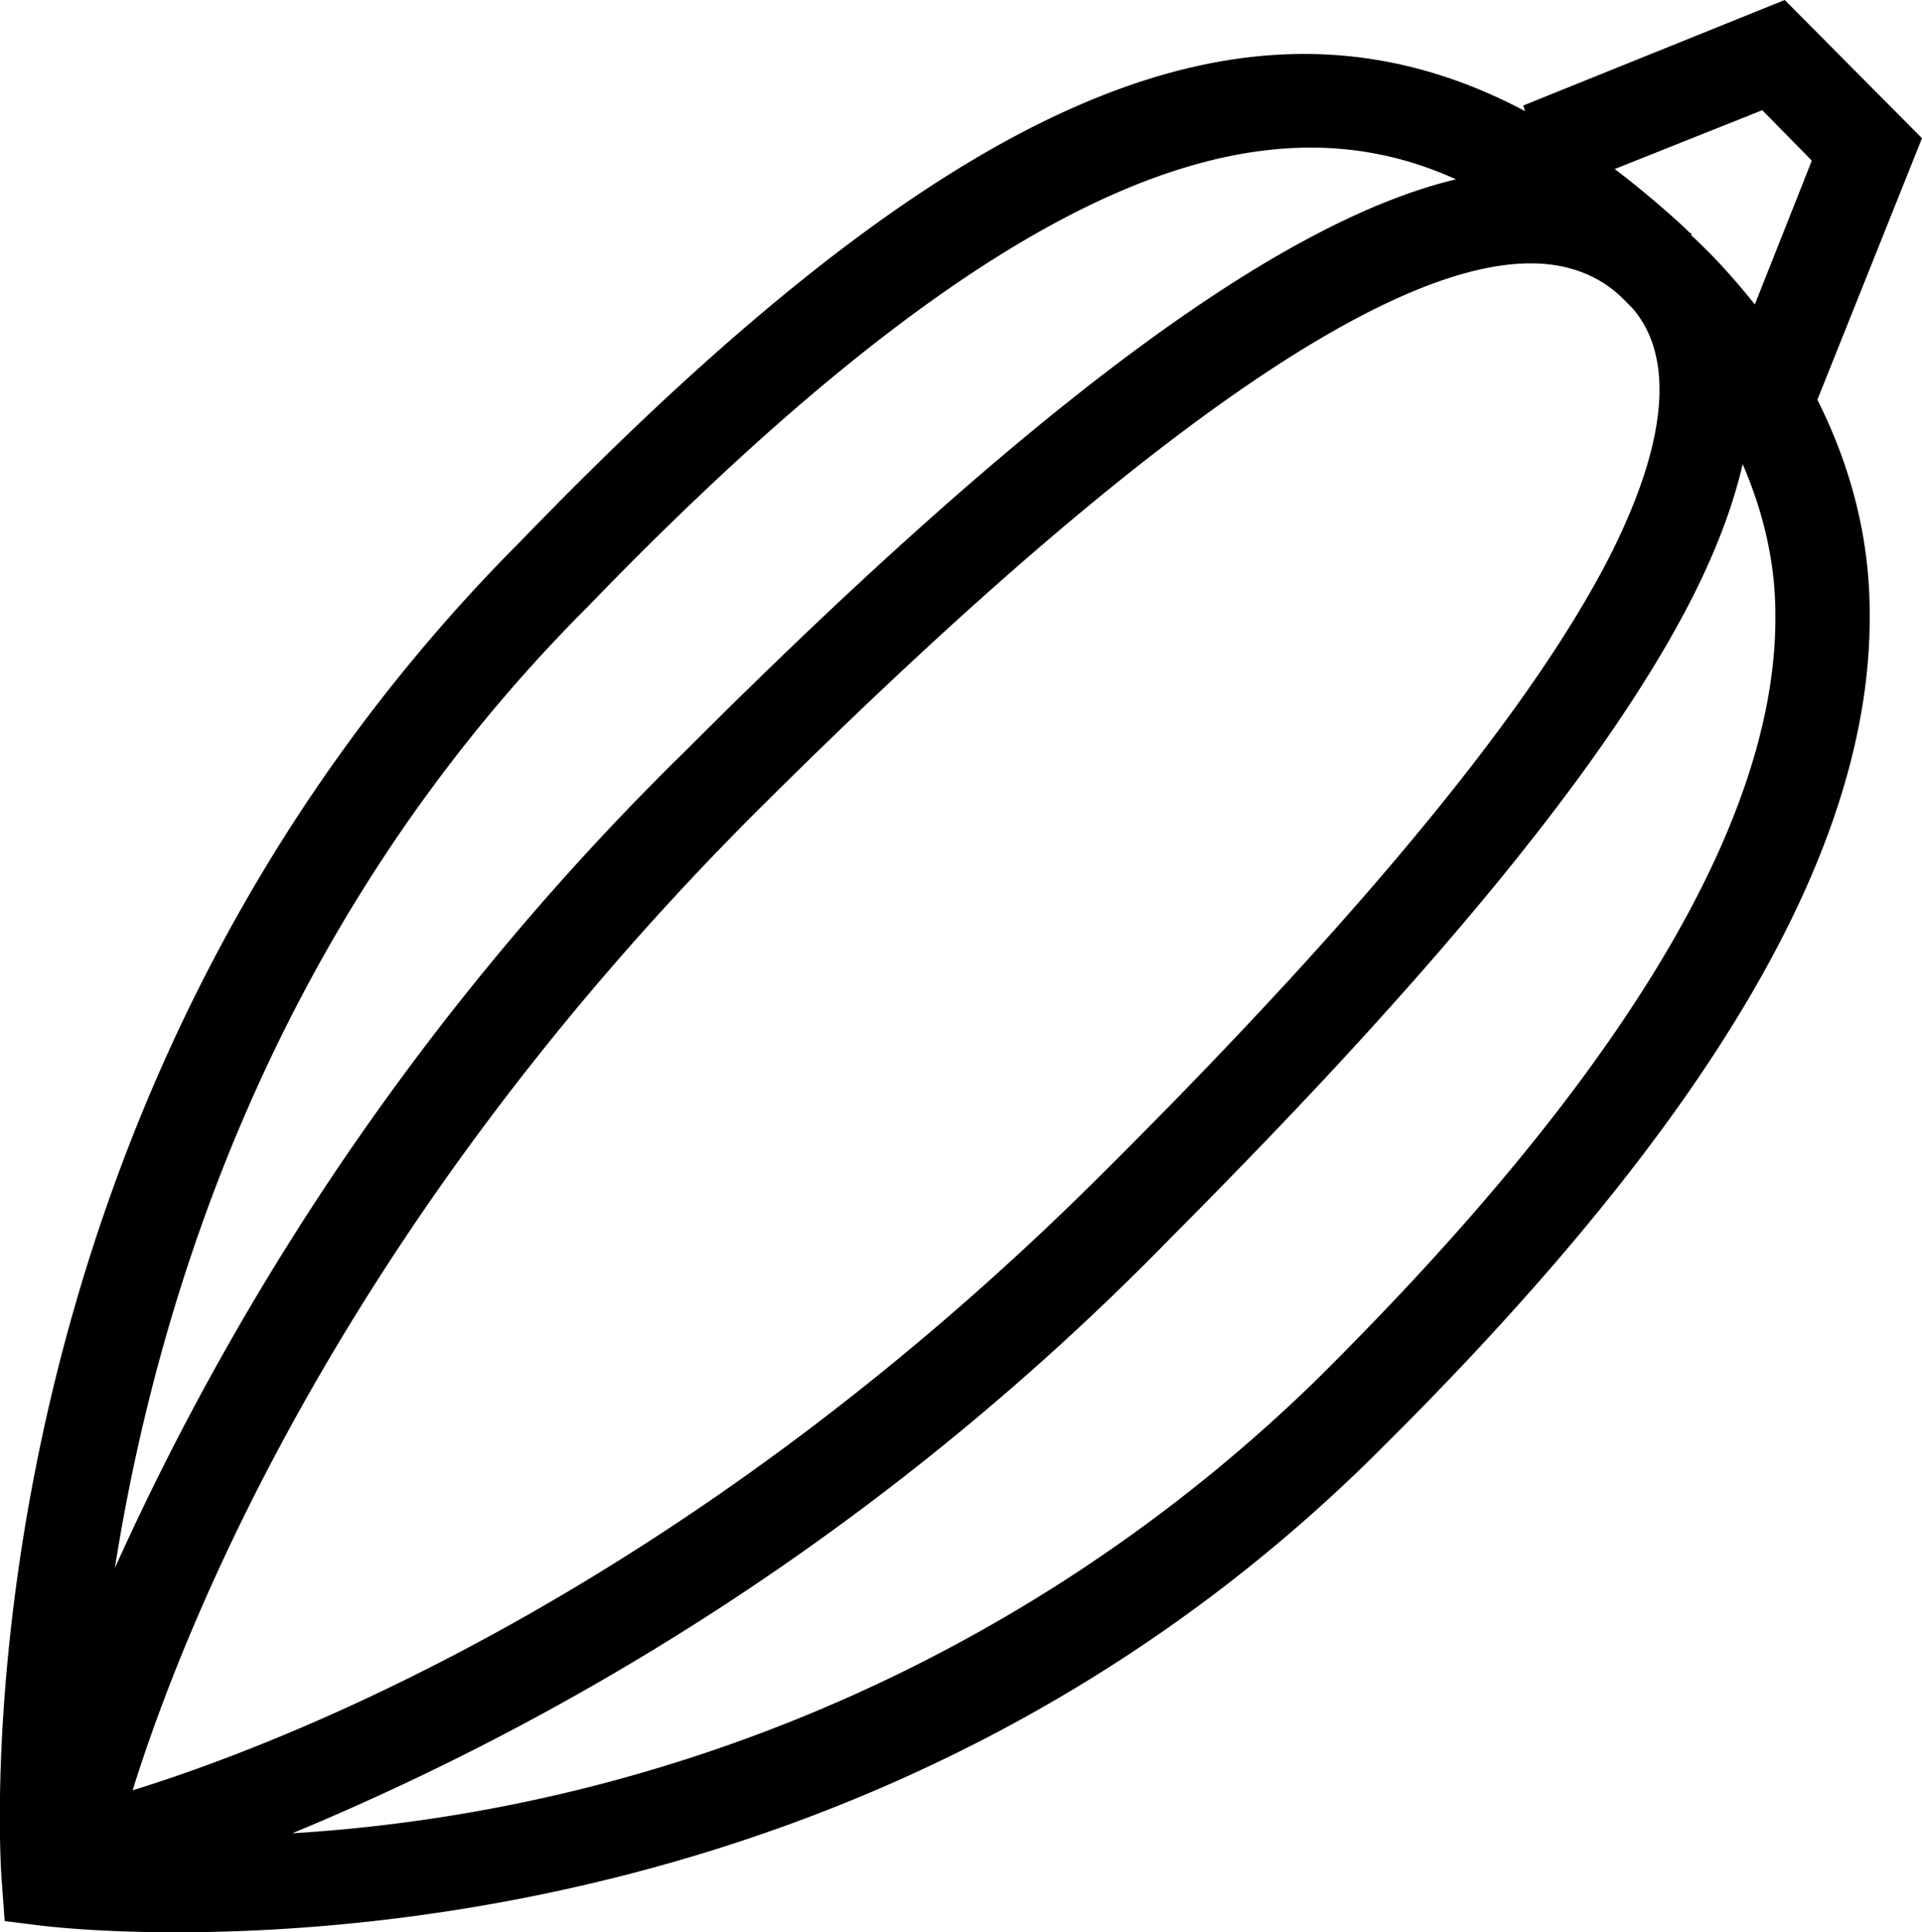 <svg xmlns="http://www.w3.org/2000/svg" fill="currentColor" viewBox="2.01 1.4 20.58 20.69"><path d="M22.59 2.88 21.12 1.4l-2.8 1.13.02.06c-2.96-1.57-6.16-.15-10.75 4.6C1.5 13.29 2 21.23 2.03 21.56l.03.41.4.05c.09.01.6.07 1.44.07 2.61 0 8.3-.59 12.88-5.16 3.55-3.52 5.27-6.44 5.25-8.96 0-.81-.2-1.57-.56-2.29l1.12-2.8Zm-1.71-.3.53.54-.61 1.54c-.2-.25-.42-.5-.68-.74V3.9l-.02-.01-.05-.05c-.25-.23-.5-.44-.75-.63l1.58-.63Zm-1.61 4.73c-.82 1.63-2.64 3.85-5.4 6.6-4.43 4.44-8.7 6.12-10.44 6.66.54-1.73 2.22-6.01 6.65-10.45 3.93-3.92 6.72-5.9 8.32-5.9.4 0 .74.13.99.38l.02.02.08.08c.24.28.6.96-.22 2.61ZM8.3 7.9c4.75-4.92 7.4-5.44 9.3-4.58-1.92.46-4.58 2.45-8.23 6.1a28.8 28.8 0 0 0-6.13 8.77C3.68 15.4 4.9 11.3 8.3 7.9Zm7.77 8.31a17.21 17.21 0 0 1-10.93 4.82 28.28 28.28 0 0 0 9.43-6.4c2.87-2.88 4.7-5.12 5.58-6.87.25-.5.42-.96.52-1.39.22.51.35 1.05.35 1.61.02 2.2-1.65 4.97-4.95 8.23Z"/></svg>